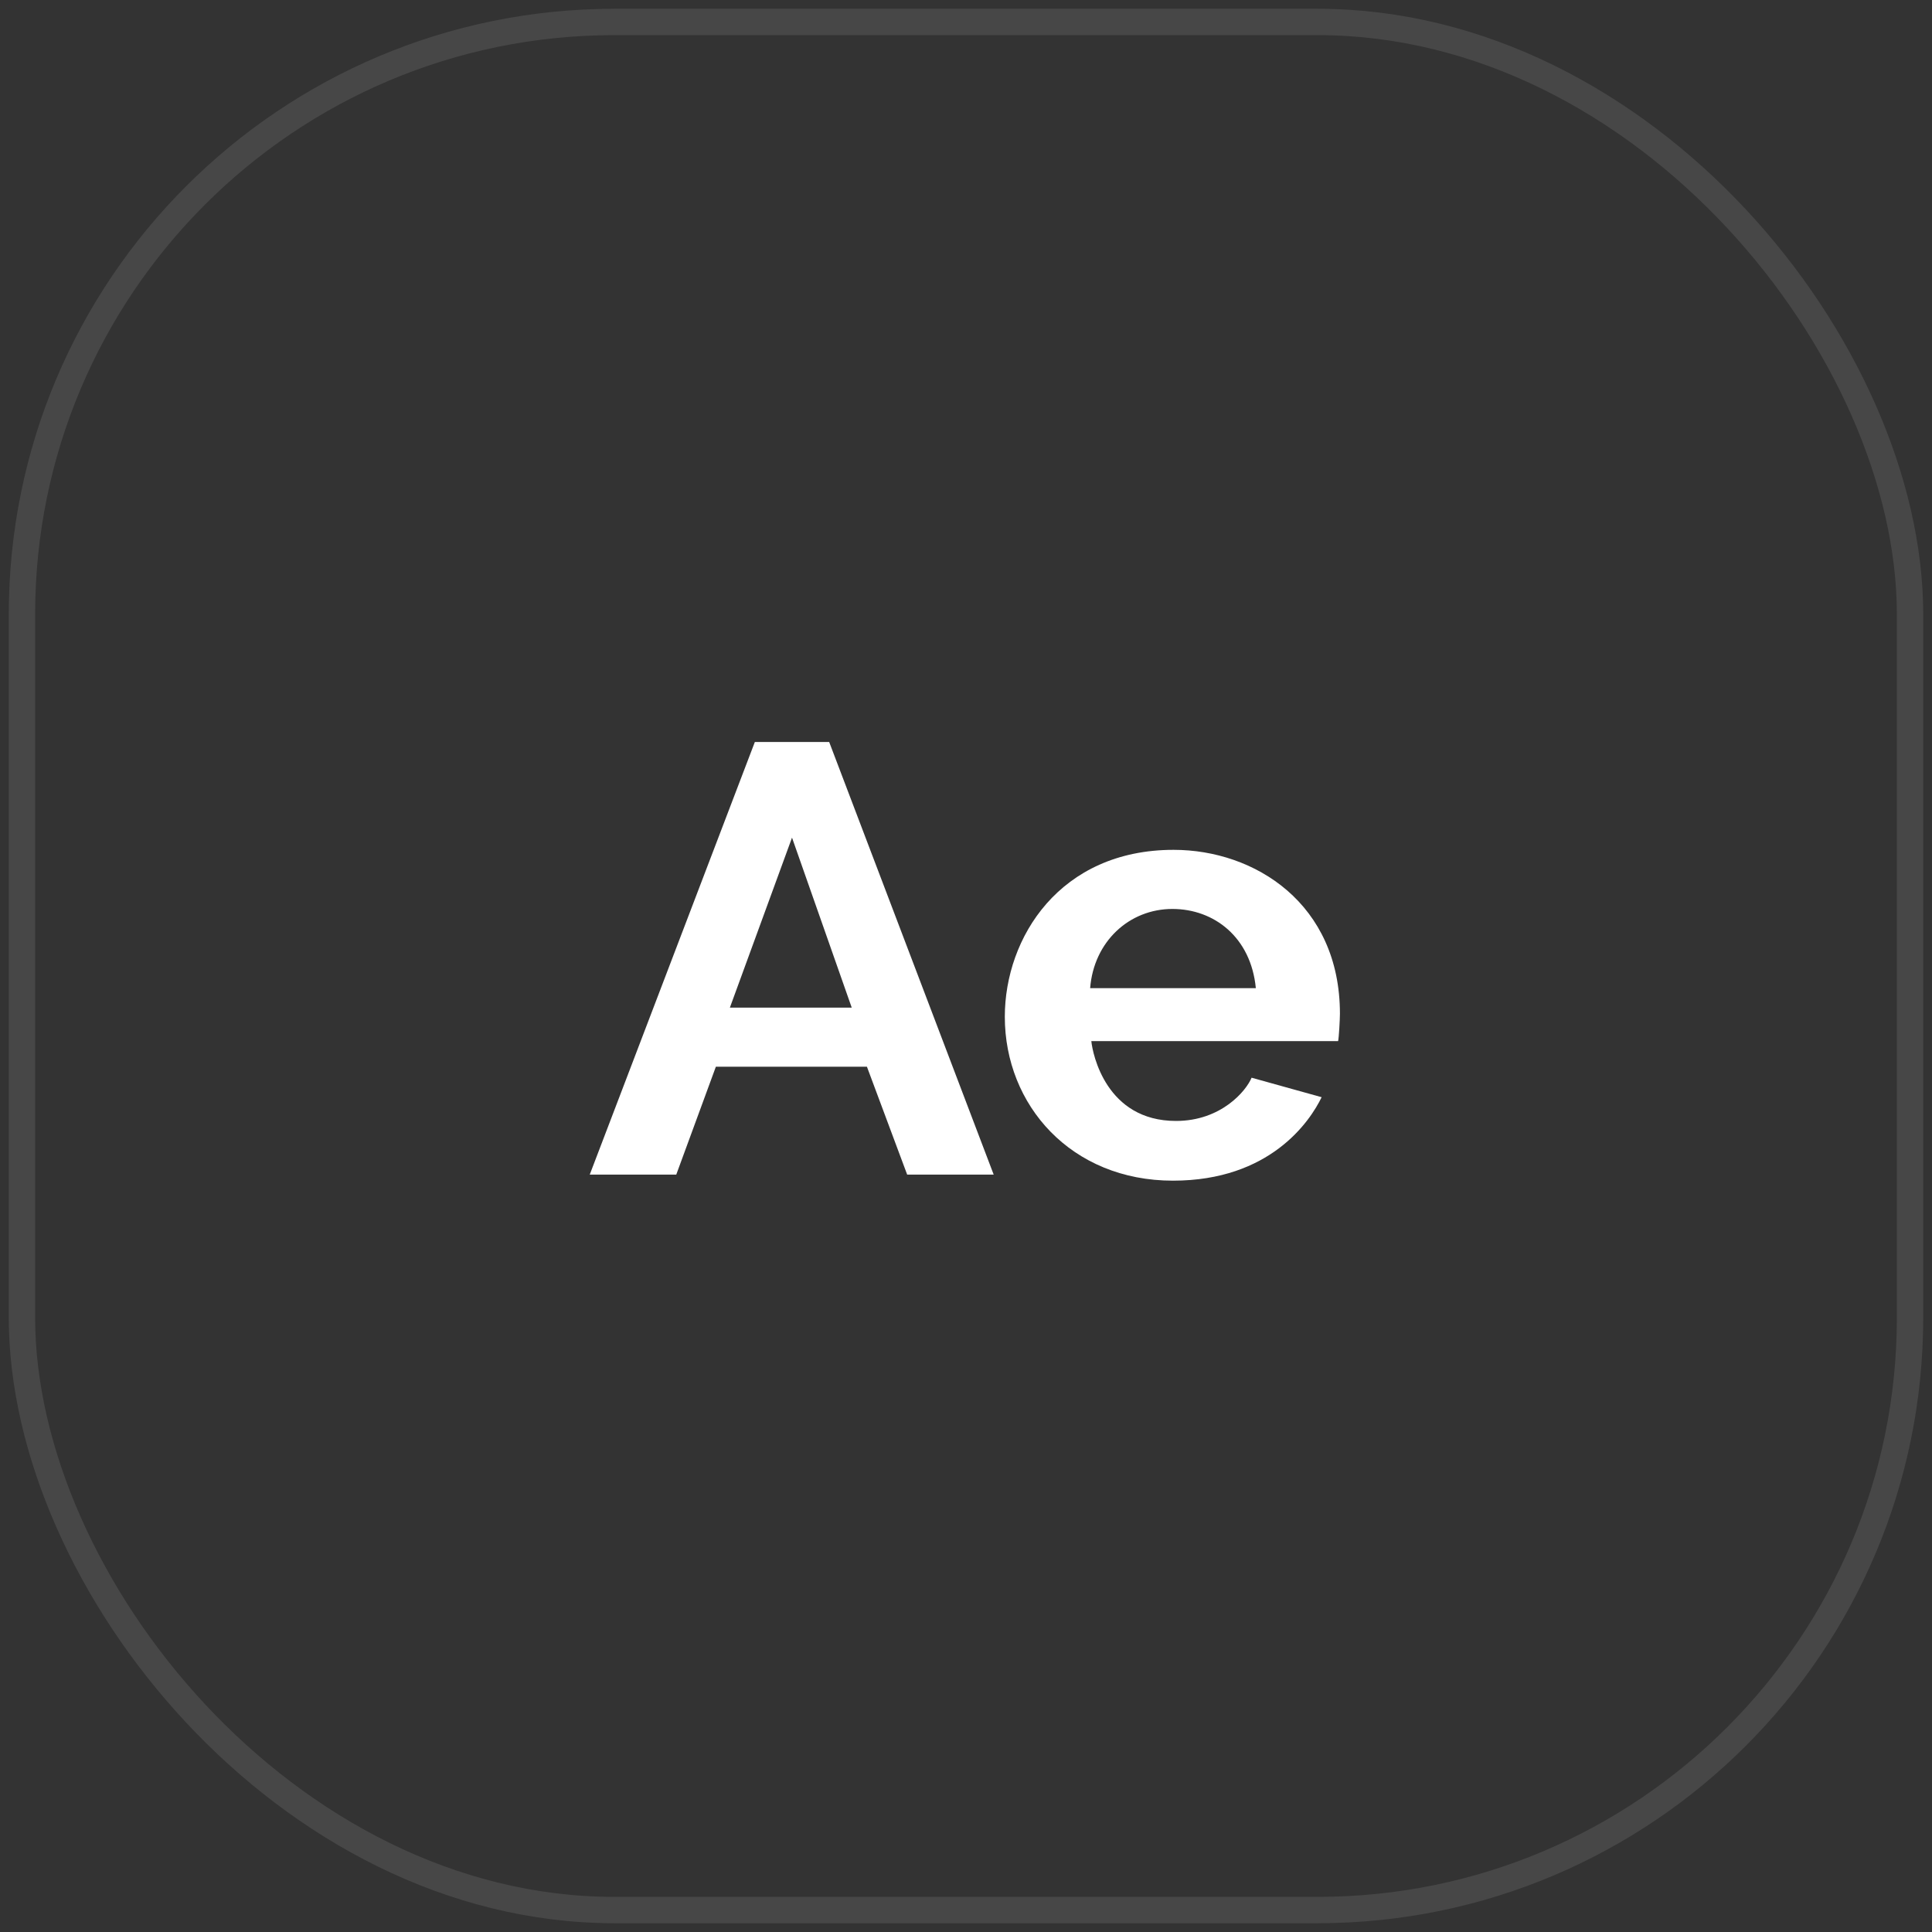 <?xml version="1.0" encoding="UTF-8"?> <svg xmlns="http://www.w3.org/2000/svg" width="55" height="55" viewBox="0 0 55 55" fill="none"><rect x="0" y="0" width="55" height="55" fill="#333333" stroke="none"/> <rect opacity="0.1" x="0.625" y="0.625" width="53.75" height="53.75" rx="16.866" stroke="white" stroke-width="0.75"></rect> <path d="M23.605 21.123H21.489L16.789 33.438H19.252L20.379 30.368H24.68L25.825 33.438H28.288L23.605 21.123ZM20.778 28.685L22.547 23.846L24.247 28.685H20.778Z" fill="white"></path> <path d="M38.145 28.859C38.145 25.723 35.72 24.193 33.41 24.193C30.174 24.193 28.605 26.69 28.605 28.945C28.605 31.459 30.49 33.611 33.392 33.611C36.154 33.611 37.289 31.928 37.624 31.235L35.63 30.68C35.479 31.05 34.768 31.911 33.479 31.911C31.486 31.911 31.103 29.998 31.068 29.639H38.093C38.116 29.547 38.145 29.009 38.145 28.859ZM31.034 28.13C31.14 26.798 32.152 25.876 33.375 25.876C34.564 25.876 35.611 26.681 35.751 28.13H31.034Z" fill="white"></path> </svg> 